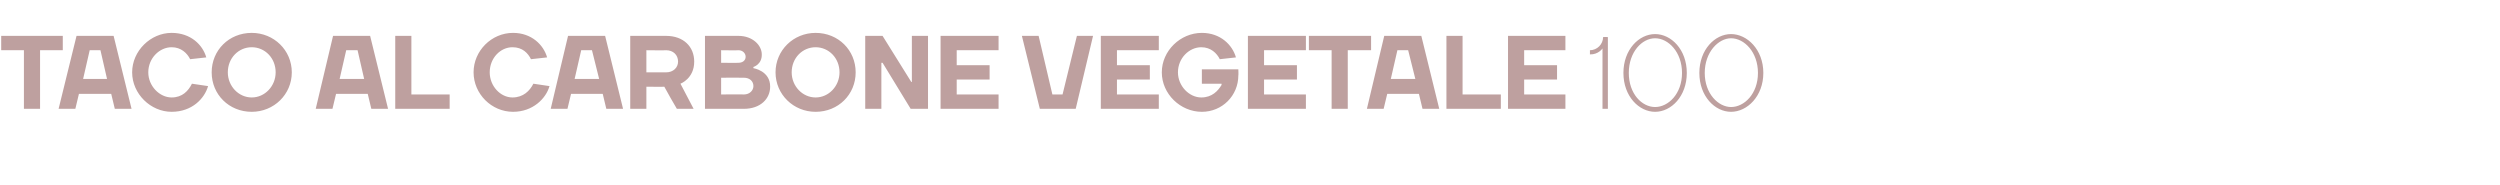 <?xml version="1.0" standalone="no"?><!DOCTYPE svg PUBLIC "-//W3C//DTD SVG 1.1//EN" "http://www.w3.org/Graphics/SVG/1.1/DTD/svg11.dtd"><svg xmlns="http://www.w3.org/2000/svg" version="1.1" width="418.1px" height="30.9px" viewBox="0 -6 418.1 30.9" style="top:-6px"><desc>taco al carbone vegetale 100</desc><defs/><g id="Polygon16894"><path d="m.2 2.4V0h10.3v2.4H6.7v9.8H4V2.4H.2zM12.8 0h6.2l3 12.2h-2.8l-.6-2.5h-5.4l-.6 2.5H9.8l3-12.2zm1.1 7.2h4l-1.1-4.8H15l-1.1 4.8zm8.2-1.1c0-3.6 3.1-6.6 6.6-6.6c3.2 0 5.2 2 5.8 4.1l-2.7.3c-.5-1-1.5-2-3.1-2c-2 0-3.9 1.8-3.9 4.2c0 2.3 1.9 4.2 3.9 4.2c1.8 0 2.8-1.1 3.4-2.3l2.7.4c-.6 2.1-2.7 4.3-6.1 4.3c-3.5 0-6.6-3-6.6-6.6zm20 4.2c2.2 0 4-1.9 4-4.2c0-2.4-1.8-4.2-4-4.2c-2.2 0-4 1.8-4 4.2c0 2.3 1.8 4.2 4 4.2zm0 2.4c-3.8 0-6.7-2.9-6.7-6.6c0-3.7 2.9-6.6 6.7-6.6c3.7 0 6.7 2.9 6.7 6.6c0 3.7-3 6.6-6.7 6.6zM55.7 0h6.2l3 12.2h-2.8l-.6-2.5h-5.3l-.6 2.5h-2.8L55.7 0zm1.1 7.2h4.1l-1.1-4.8h-1.9l-1.1 4.8zm12 2.6h6.4v2.4h-9.1V0h2.7v9.8zm10.4-3.7c0-3.6 3-6.6 6.6-6.6c3.1 0 5.1 2 5.7 4.1l-2.7.3c-.5-1-1.4-2-3.1-2c-2 0-3.8 1.8-3.8 4.2c0 2.3 1.8 4.2 3.8 4.2c1.8 0 2.9-1.1 3.5-2.3l2.7.4c-.6 2.1-2.8 4.3-6.1 4.3c-3.6 0-6.6-3-6.6-6.6zM95 0h6.2l3 12.2h-2.8l-.6-2.5h-5.3l-.6 2.5h-2.8L95 0zm1.1 7.2h4.1L99 2.4h-1.8l-1.1 4.8zm12 1.3v3.7h-2.7V0h6c2.9 0 4.7 1.8 4.7 4.3c.01 2.84-2.3 3.7-2.3 3.7l2.2 4.2h-2.8c-.7-1.2-1.4-2.4-2.1-3.7c.05.04-3 0-3 0zm3.3-2.4c1.2 0 2-.8 2-1.8c0-1.1-.8-1.9-2-1.9c.01.04-3.3 0-3.3 0v3.7h3.3zM123.5 0c2.4 0 3.9 1.6 3.9 3.1c.04 1.69-1.4 2.1-1.4 2.1v.2s2.83.44 2.8 3.1c0 2-1.6 3.7-4.4 3.7h-6.5V0h5.6zm.9 9.8c1 0 1.6-.7 1.6-1.4c0-.8-.6-1.4-1.6-1.4c-.01-.03-3.8 0-3.8 0v2.8s3.79-.04 3.8 0zm-3.8-7.4v2.1s2.92.03 2.9 0c.7 0 1.2-.4 1.2-1c0-.6-.5-1.1-1.2-1.1c.02.04-2.9 0-2.9 0zm15.8 7.9c2.2 0 4-1.9 4-4.2c0-2.4-1.8-4.2-4-4.2c-2.2 0-4 1.8-4 4.2c0 2.3 1.8 4.2 4 4.2zm0 2.4c-3.7 0-6.7-2.9-6.7-6.6c0-3.7 3-6.6 6.7-6.6c3.8 0 6.7 2.9 6.7 6.6c0 3.7-2.9 6.6-6.7 6.6zm16-5h.1V0h2.7v12.2h-2.9l-4.7-7.7h-.2v7.7h-2.7V0h2.9l4.8 7.7zM167 9.8v2.4h-9.7V0h9.7v2.4h-7v2.5h5.5v2.4H160v2.5h7zm3.9-9.8h2.8l2.3 9.8h1.7l2.4-9.8h2.7l-2.9 12.2h-6l-3-12.2zm22.9 9.8v2.4h-9.7V0h9.7v2.4h-7v2.5h5.5v2.4h-5.5v2.5h7zm10.5-1.6c-.03-.01 0-.2 0-.2H201V5.6h6.1s.04 1.02 0 1c0 3.4-2.7 6.1-6.1 6.1c-3.6 0-6.7-3-6.7-6.6c0-3.6 3.1-6.6 6.7-6.6c3.1 0 5.1 2 5.7 4.1l-2.7.3c-.5-1-1.5-2-3.1-2c-2 0-3.9 1.8-3.9 4.2c0 2.3 1.9 4.2 3.9 4.2c1.8 0 2.8-1.1 3.4-2.1zm14.1 1.6v2.4h-9.7V0h9.7v2.4h-7v2.5h5.5v2.4h-5.5v2.5h7zm.5-7.4V0h10.4v2.4h-3.9v9.8h-2.7V2.4h-3.8zM231.5 0h6.2l3 12.2h-2.8l-.6-2.5H232l-.6 2.5h-2.8L231.5 0zm1.1 7.2h4.1l-1.2-4.8h-1.8l-1.1 4.8zm12 2.6h6.4v2.4h-9.1V0h2.7v9.8zm17.2 0v2.4h-9.6V0h9.6v2.4h-6.9v2.5h5.5v2.4h-5.5v2.5h6.9zm6.2-7.7s-.67 1.04-2.1 1v-.7c1.2 0 2.2-1 2.2-2.2c.02-.03.8 0 .8 0v12h-.9V2.1zm8.8-1.7c-2.2 0-4.4 2.3-4.4 5.8c0 3.5 2.2 5.7 4.4 5.7c2.2 0 4.5-2.2 4.5-5.7c0-3.5-2.3-5.8-4.5-5.8zm0-.7c2.7 0 5.3 2.6 5.3 6.5c0 3.9-2.6 6.5-5.3 6.5c-2.7 0-5.3-2.6-5.3-6.5c0-3.9 2.6-6.5 5.3-6.5zm12.7.7c-2.1 0-4.4 2.3-4.4 5.8c0 3.5 2.3 5.7 4.4 5.7c2.2 0 4.5-2.2 4.5-5.7c0-3.5-2.3-5.8-4.5-5.8zm0-.7c2.7 0 5.4 2.6 5.4 6.5c0 3.9-2.7 6.5-5.4 6.5c-2.7 0-5.3-2.6-5.3-6.5c0-3.9 2.6-6.5 5.3-6.5z" stroke="none" fill="#bea09f"/></g></svg>